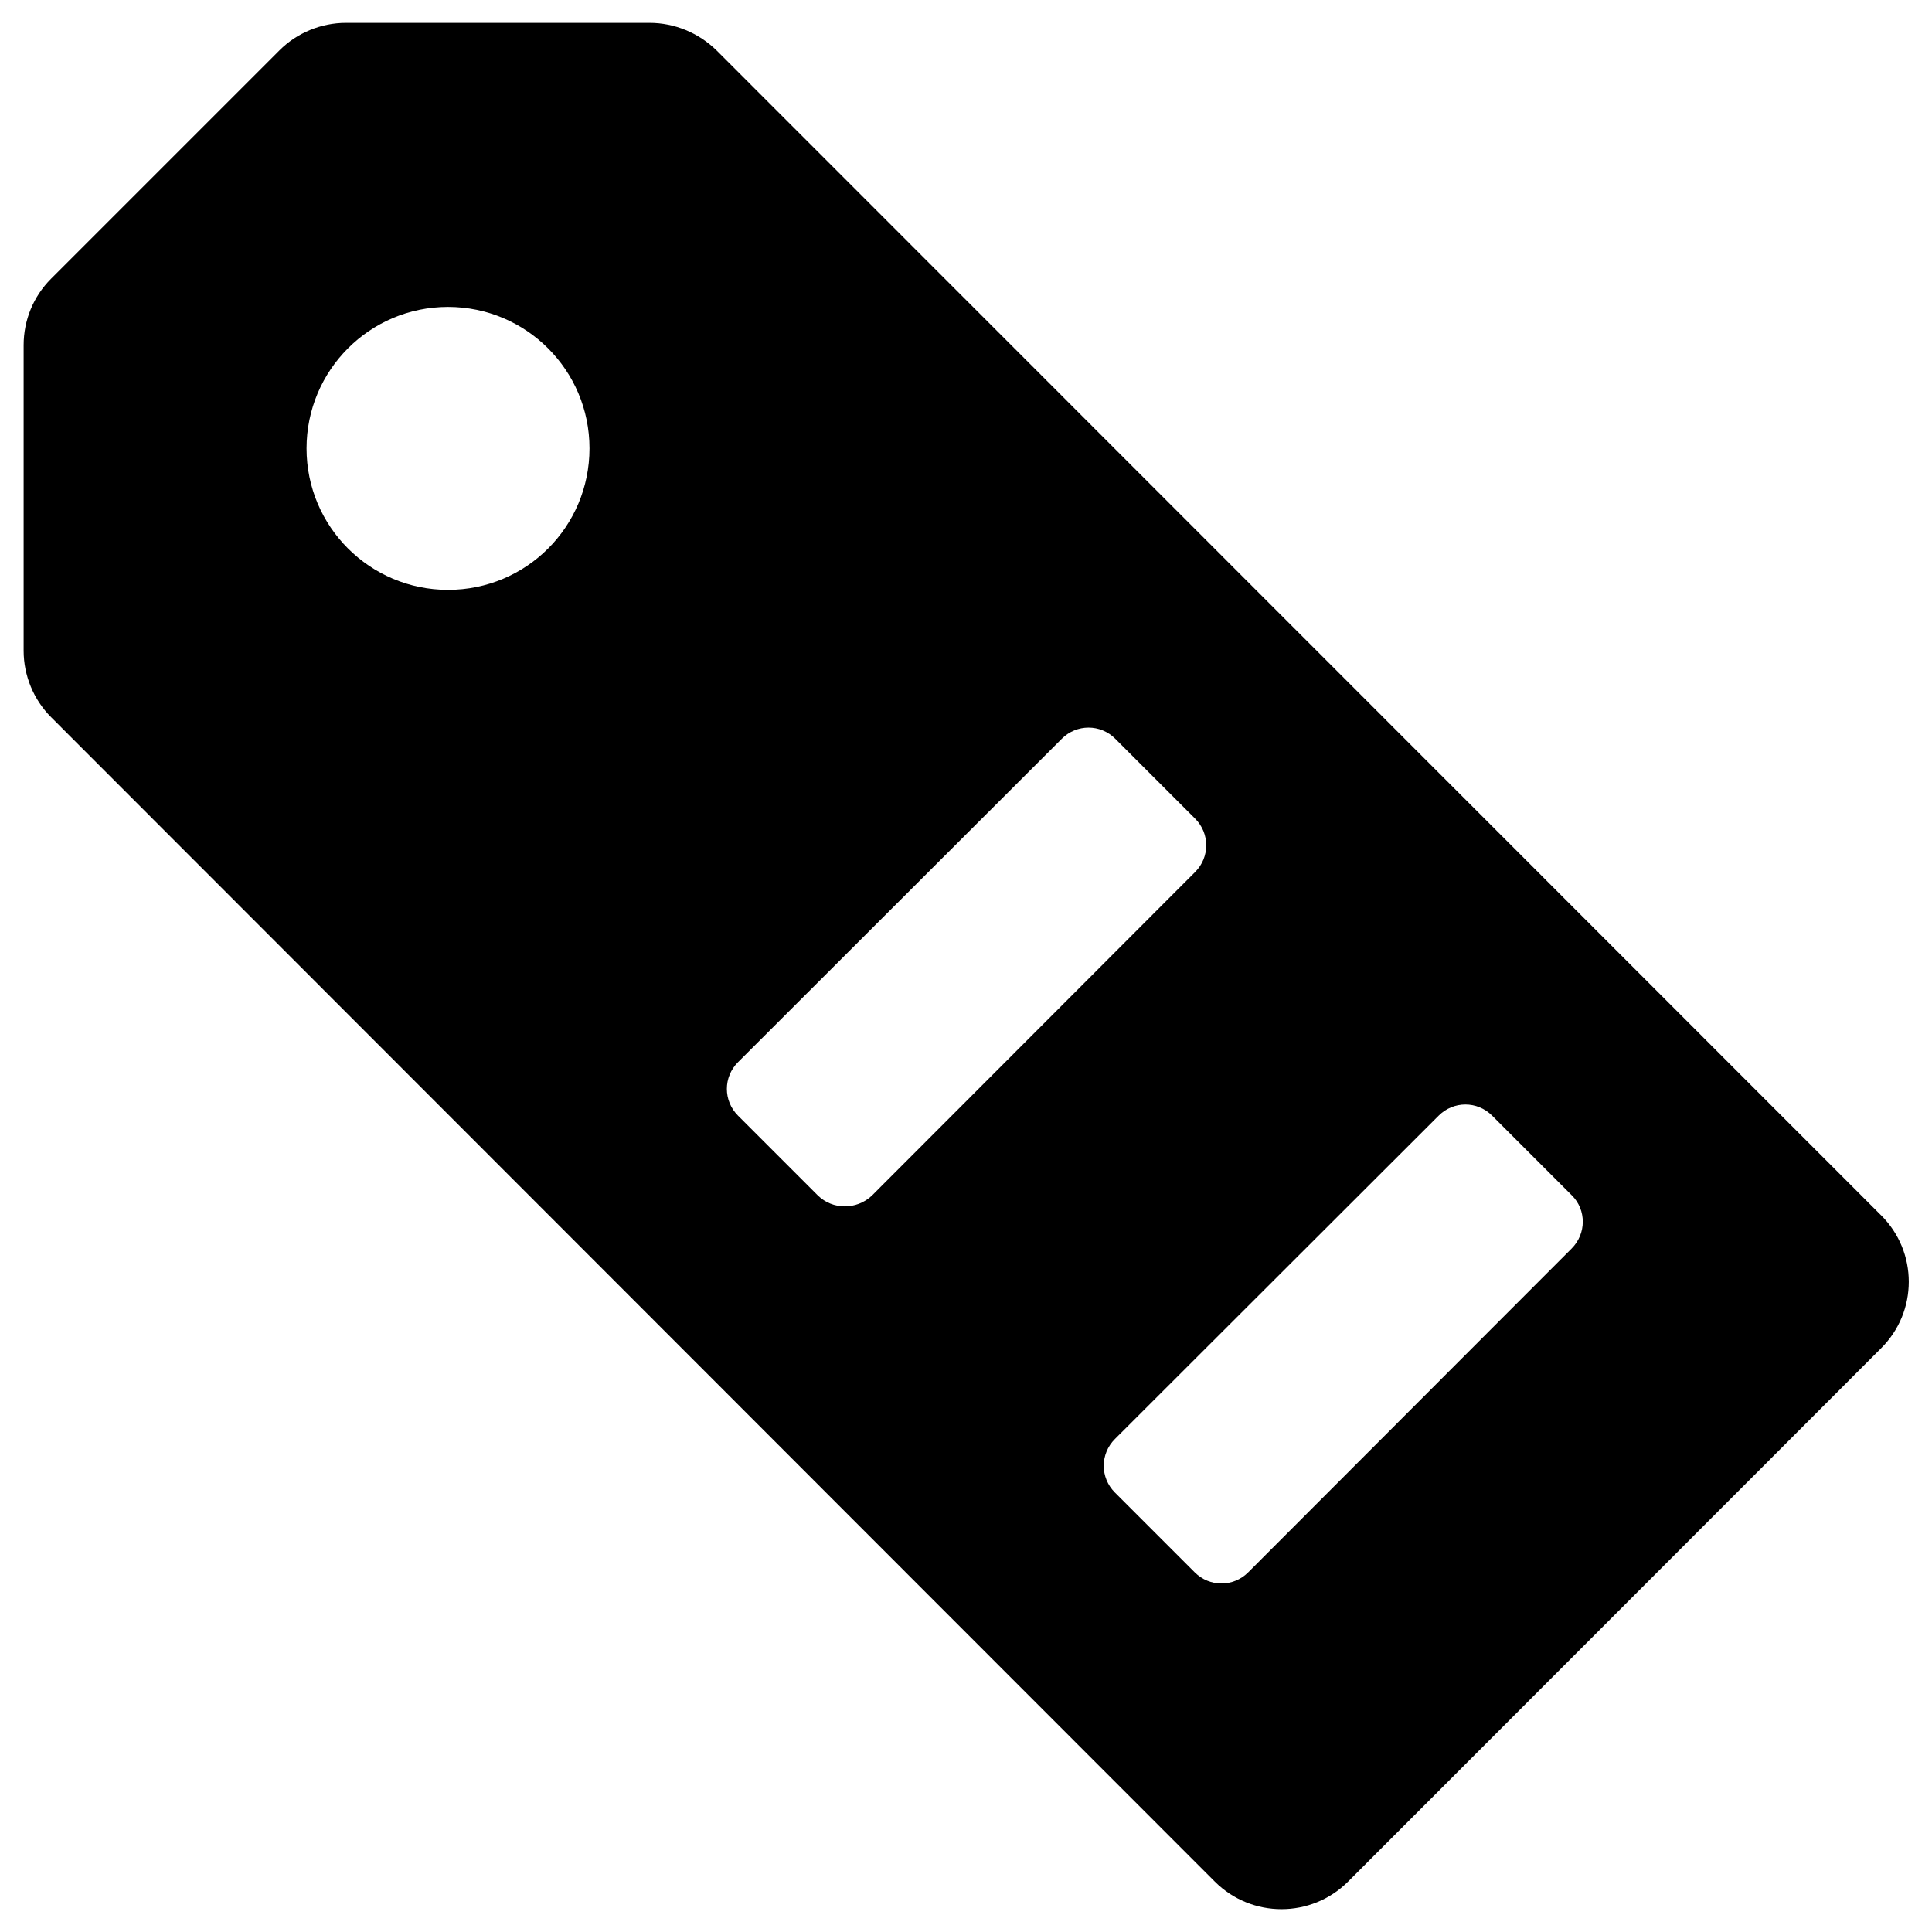 <?xml version="1.0" encoding="UTF-8"?>
<!-- Uploaded to: ICON Repo, www.iconrepo.com, Generator: ICON Repo Mixer Tools -->
<svg fill="#000000" width="800px" height="800px" version="1.1" viewBox="144 144 512 512" xmlns="http://www.w3.org/2000/svg">
 <path d="m642.46 466.02-308.58-308.68c-4.727-4.625-11.121-7.281-17.715-7.281h-80.488c-6.594 0-12.988 2.656-17.613 7.281l-60.52 60.516c-4.723 4.723-7.281 11.02-7.281 17.613v80.984c0 6.594 2.656 12.988 7.281 17.613l308.39 308.58c9.742 9.742 25.586 9.742 35.324 0l141.21-141.3c9.84-9.742 9.84-25.586 0-35.328zm-379.73-165.7c-20.664 0-37.492-16.727-37.492-37.492 0-20.664 16.727-37.492 37.492-37.492 20.664 0 37.492 16.727 37.492 37.492-0.004 20.762-16.73 37.492-37.492 37.492zm98.008 160.49-21.156-21.156c-3.938-3.938-3.938-10.234 0-14.168l85.805-85.707c3.938-3.938 10.234-3.938 14.168 0l21.156 21.156c3.938 3.938 3.938 10.234 0 14.168l-85.707 85.805c-4.035 3.742-10.332 3.742-14.266-0.098zm199.75 14.074-85.707 85.805c-3.938 3.938-10.234 3.938-14.168 0l-21.156-21.156c-3.938-3.938-3.938-10.234 0-14.168l85.805-85.707c3.938-3.938 10.234-3.938 14.168 0l21.156 21.156c3.84 3.836 3.84 10.133-0.098 14.07z"/>
</svg>